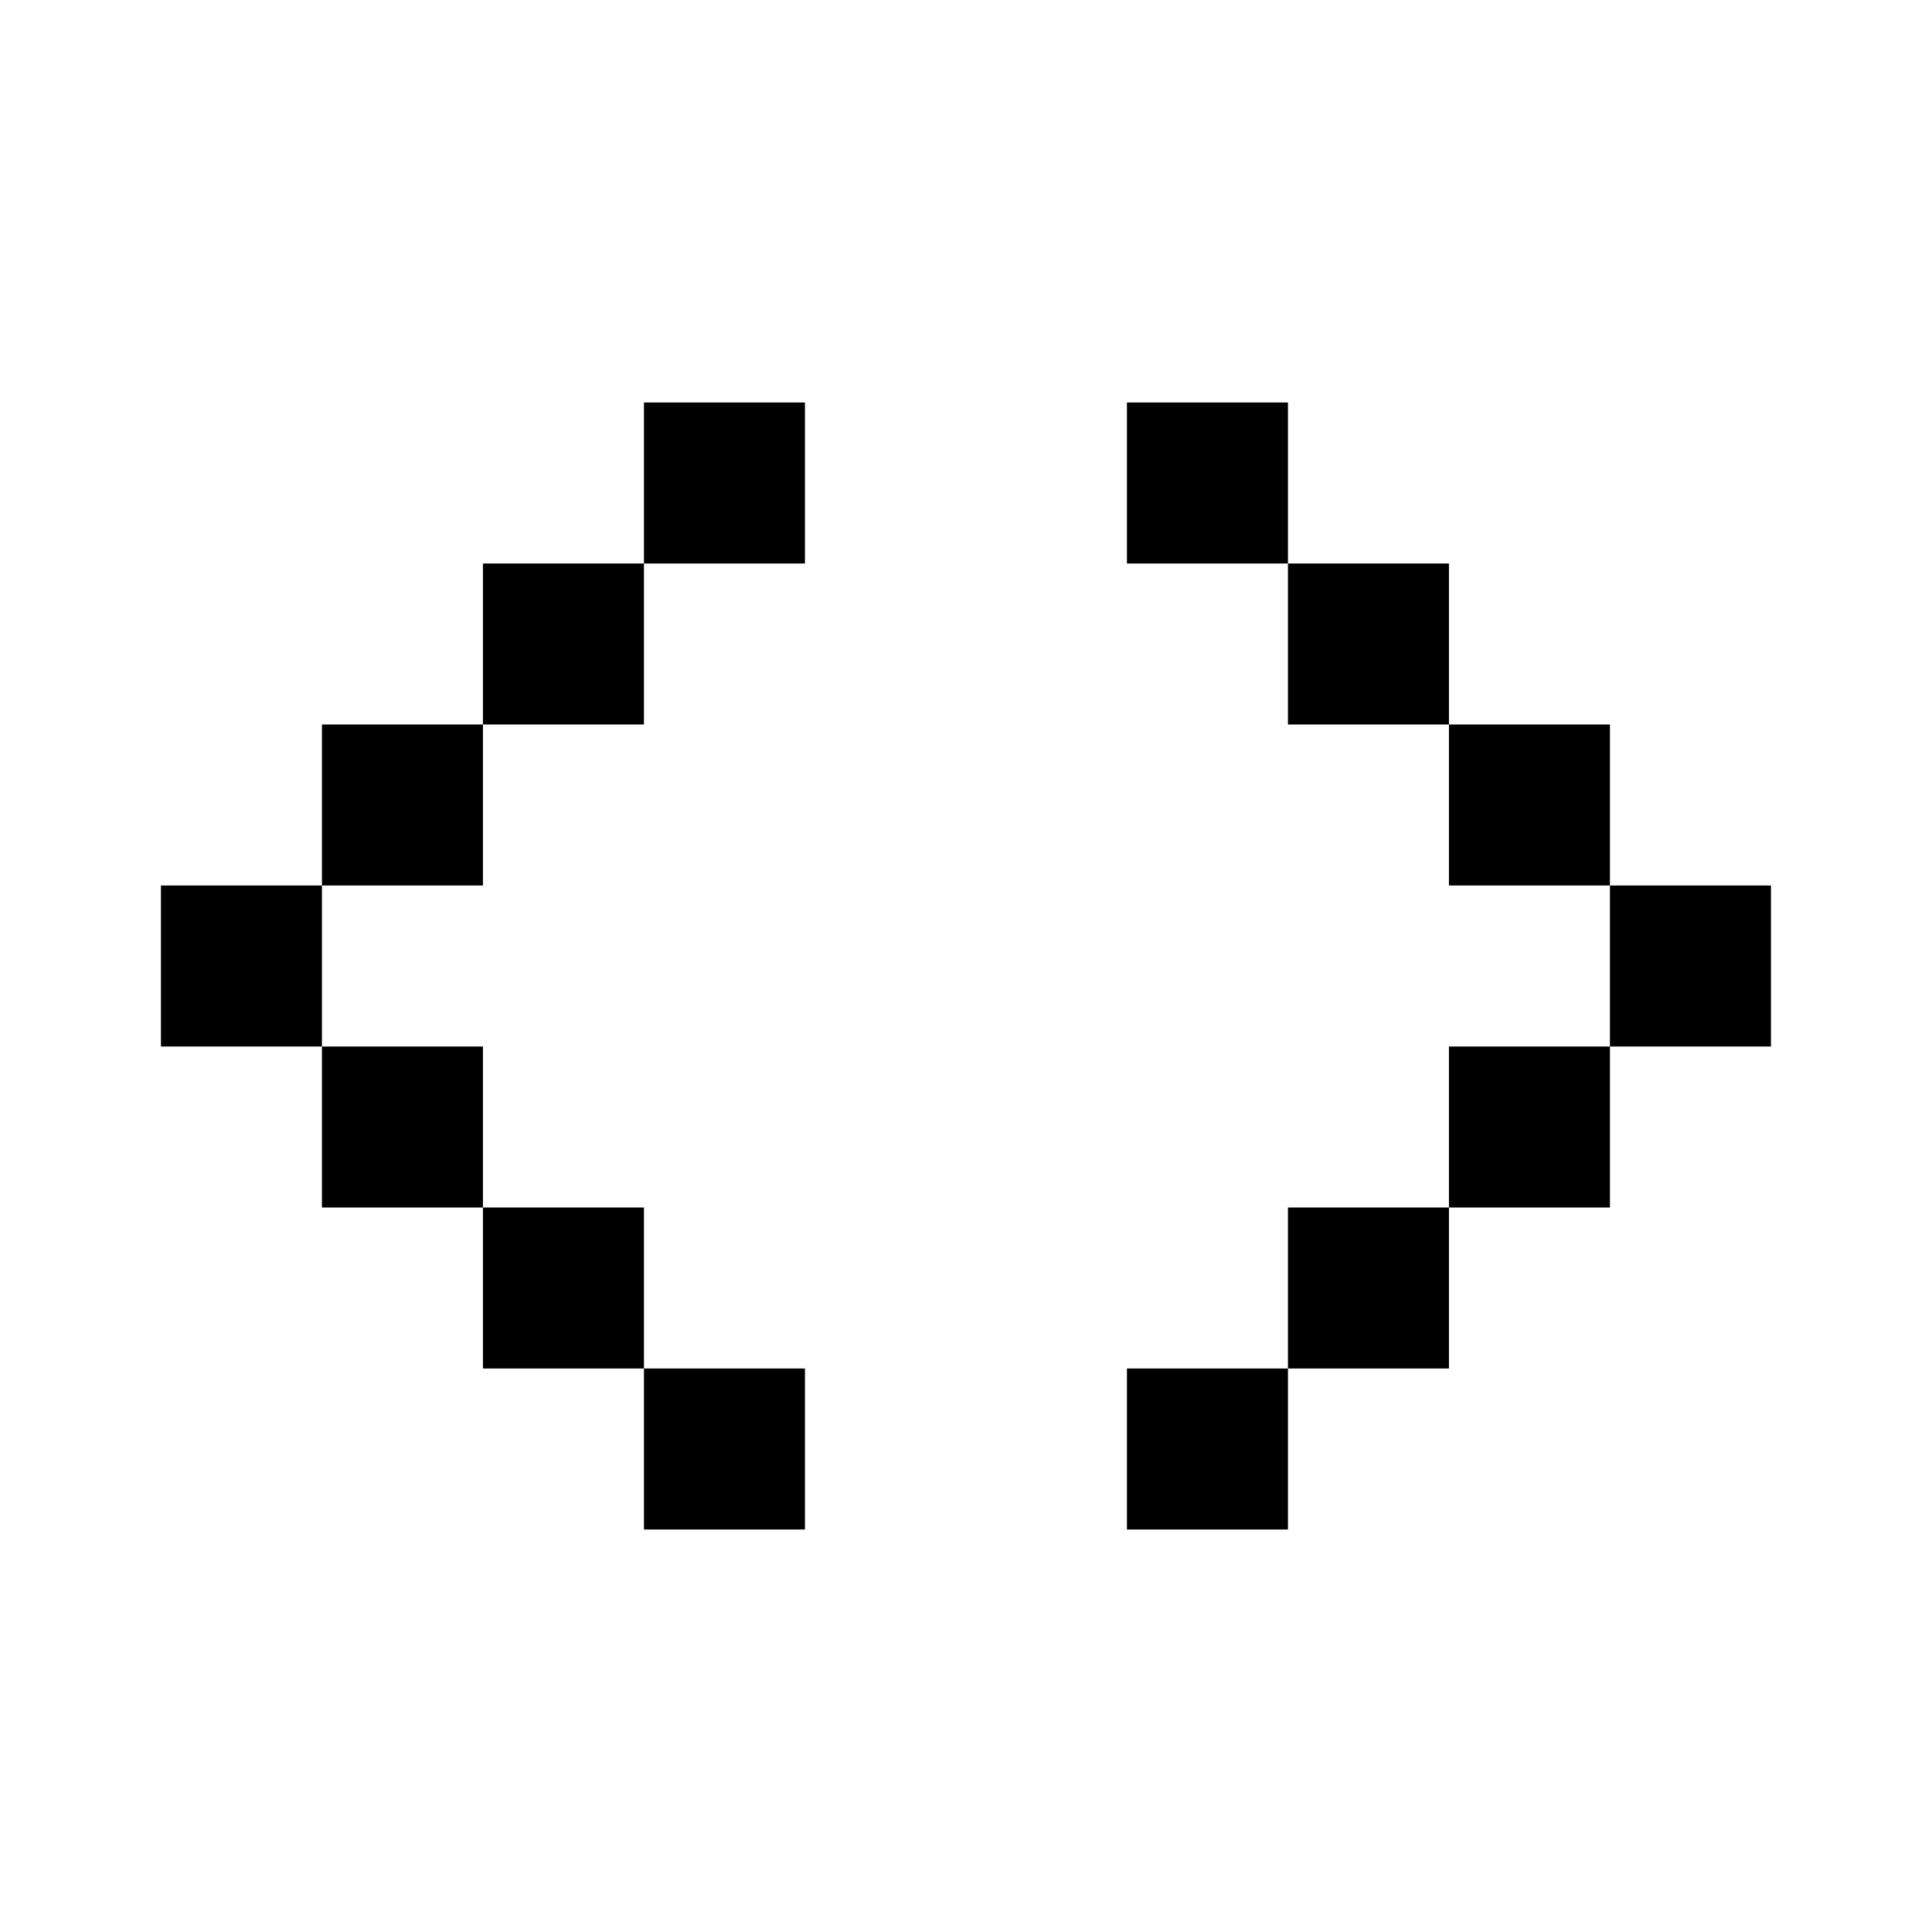 <svg width="36" height="36" viewBox="0 0 36 36" fill="none" xmlns="http://www.w3.org/2000/svg">
<path d="M11.999 7.5H14.999V10.5H11.999V7.5Z" fill="black"/>
<path d="M8.999 10.5H11.999V13.5H8.999V10.5Z" fill="black"/>
<path d="M5.999 13.5H8.999V16.5H5.999V13.5Z" fill="black"/>
<path d="M2.999 16.5H5.999V19.5H2.999V16.5Z" fill="black"/>
<path d="M5.999 19.5H8.999V22.5H5.999V19.5Z" fill="black"/>
<path d="M8.999 22.5H11.999V25.5H8.999V22.5Z" fill="black"/>
<path d="M11.999 25.5H14.999V28.5H11.999V25.5Z" fill="black"/>
<path d="M23.999 7.5H20.999V10.5H23.999V7.5Z" fill="black"/>
<path d="M26.999 10.5H23.999V13.5H26.999V10.5Z" fill="black"/>
<path d="M29.999 13.5H26.999V16.5H29.999V13.5Z" fill="black"/>
<path d="M32.999 16.5H29.999V19.5H32.999V16.5Z" fill="black"/>
<path d="M29.999 19.5H26.999V22.5H29.999V19.5Z" fill="black"/>
<path d="M26.999 22.5H23.999V25.5H26.999V22.5Z" fill="black"/>
<path d="M23.999 25.5H20.999V28.5H23.999V25.5Z" fill="black"/>
</svg>
